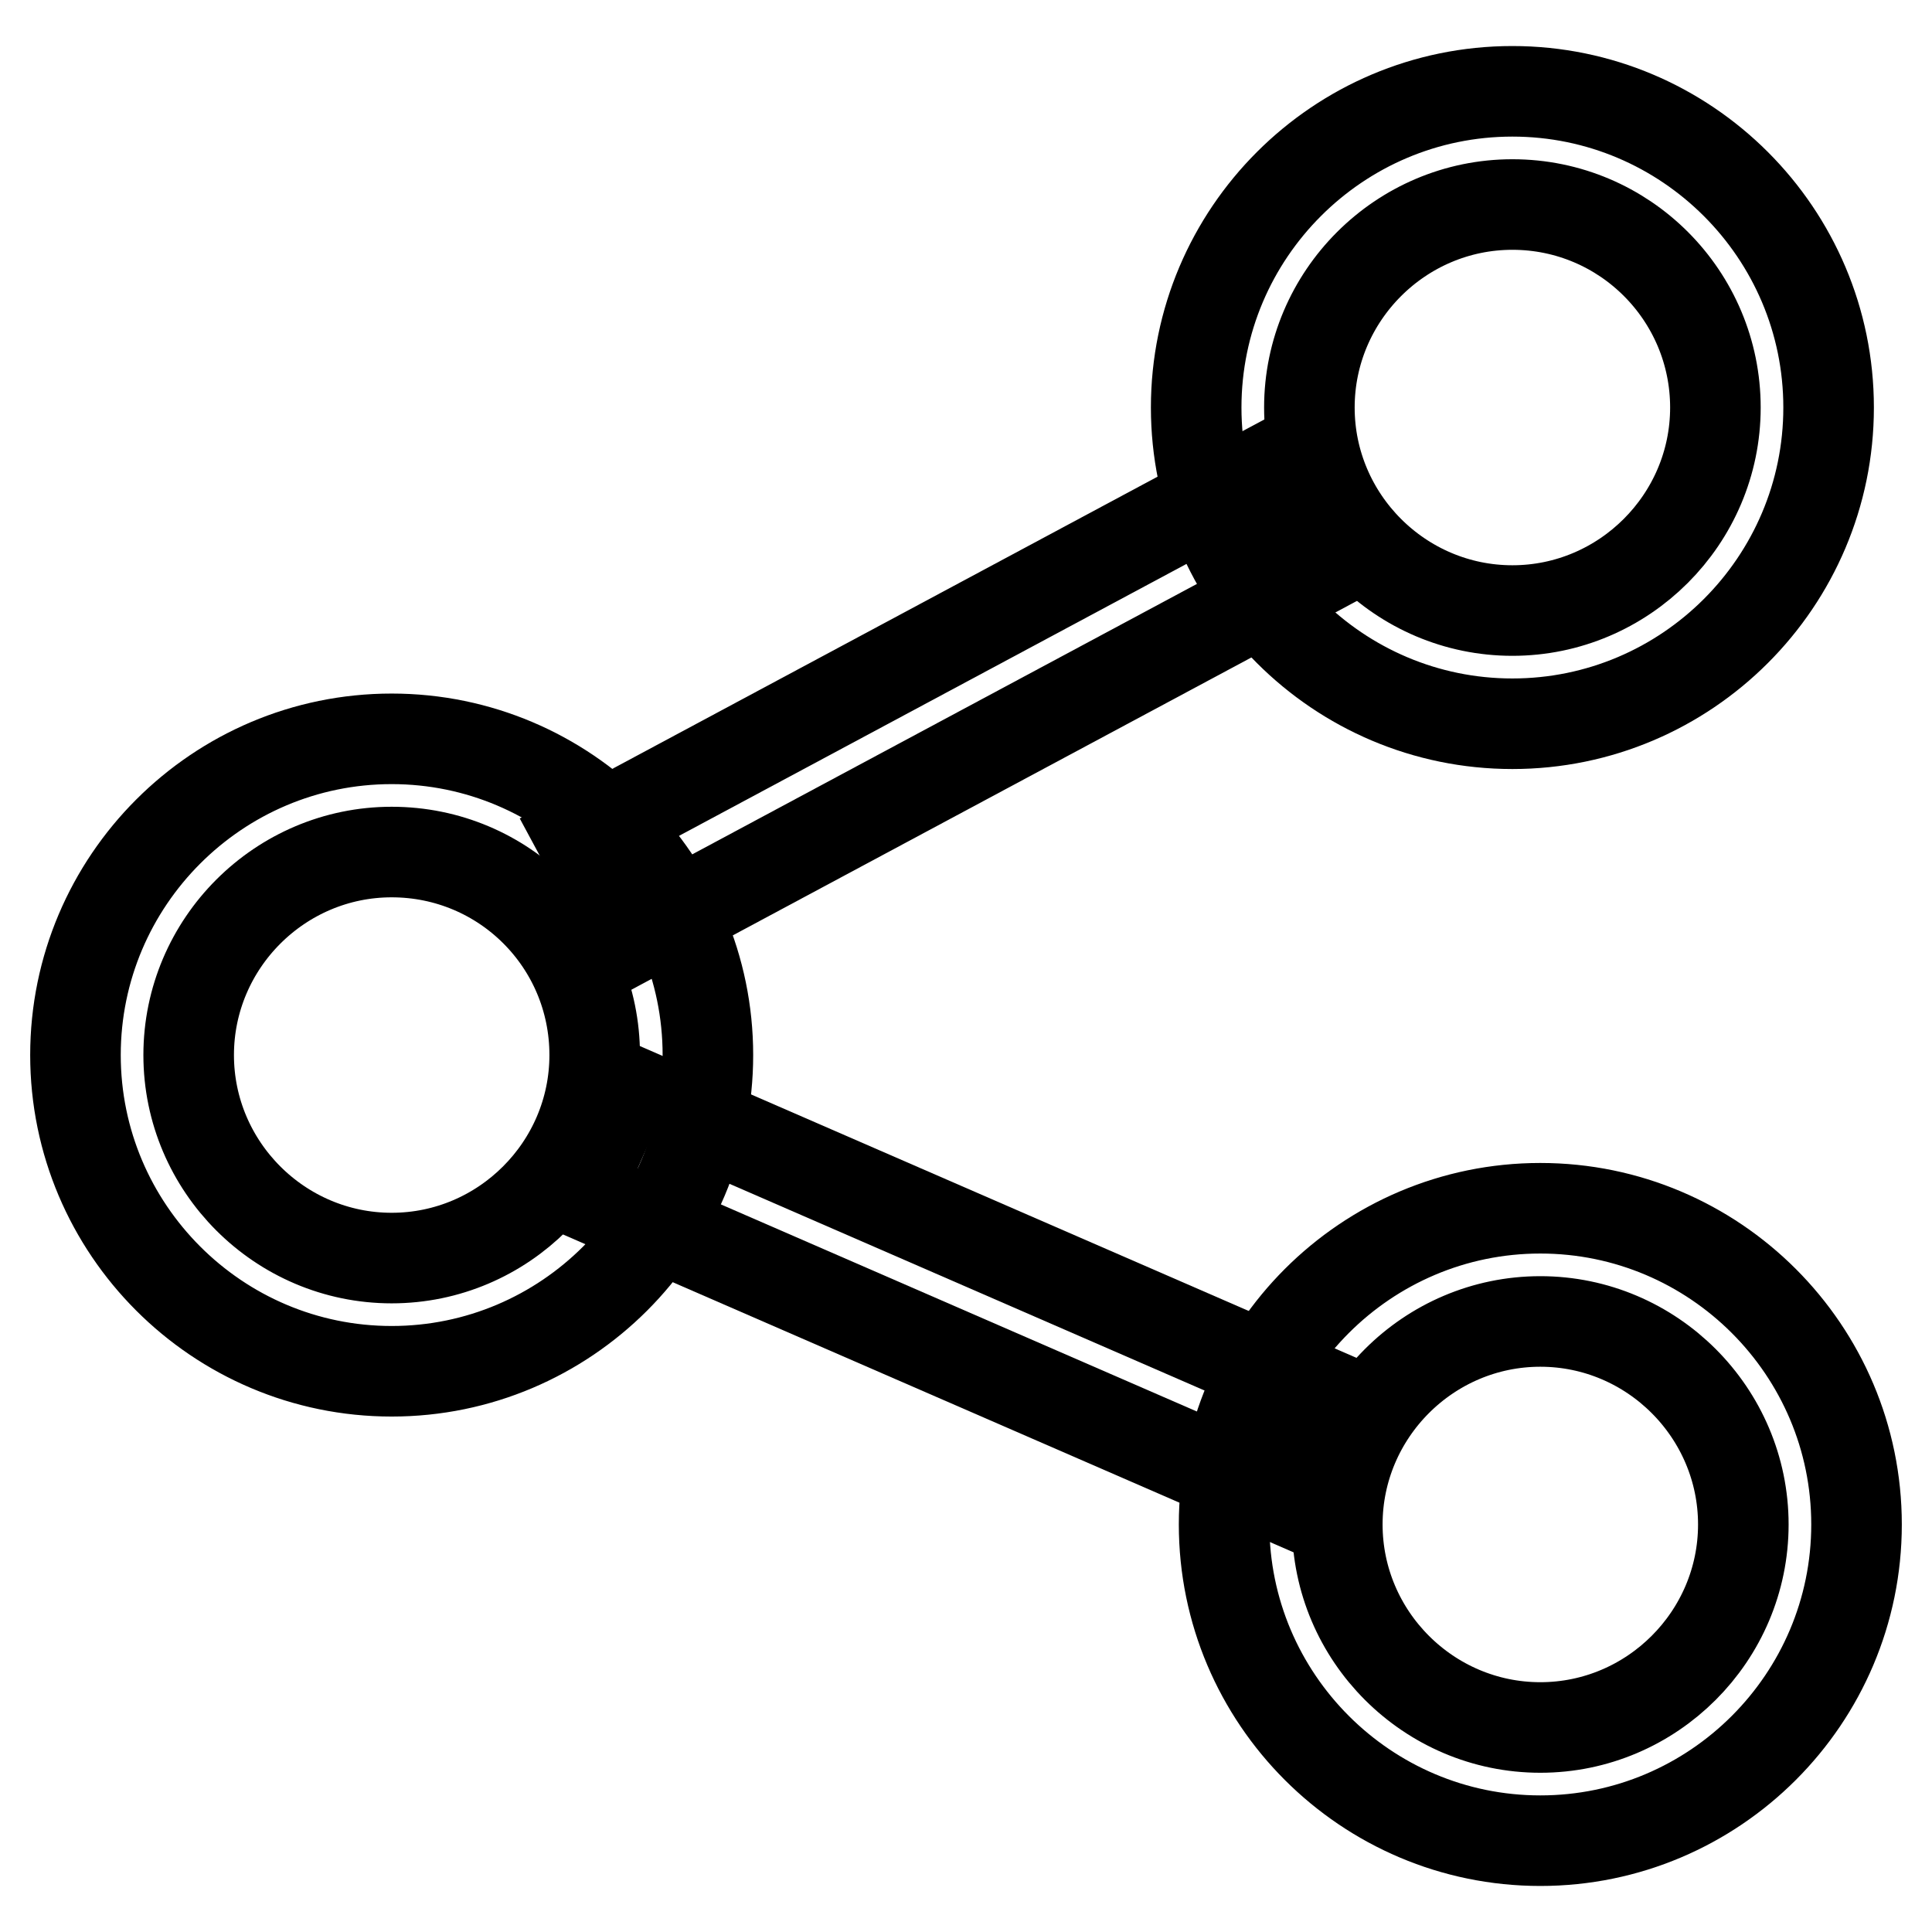 <?xml version="1.0" encoding="utf-8"?>
<!-- Svg Vector Icons : http://www.onlinewebfonts.com/icon -->
<!DOCTYPE svg PUBLIC "-//W3C//DTD SVG 1.1//EN" "http://www.w3.org/Graphics/SVG/1.1/DTD/svg11.dtd">
<svg version="1.1" xmlns="http://www.w3.org/2000/svg" xmlns:xlink="http://www.w3.org/1999/xlink" x="0px" y="0px" viewBox="0 0 256 256" enable-background="new 0 0 256 256" xml:space="preserve">
<g> <path stroke-width="12" fill-opacity="0" stroke="#000000"  d="M77,110.9l92-49.3l7.1,13.2l-92,49.3L77,110.9z M76.6,157.9l6-13.7l94,40.9l-6,13.7L76.6,157.9z"/> <path stroke-width="12" fill-opacity="0" stroke="#000000"  d="M200.4,95.9c-23.1,0-41.9-18.8-41.9-41.9c0-23.1,18.8-41.9,41.9-41.9c23.1,0,41.9,18.8,41.9,41.9 C242.3,77.1,223.5,95.9,200.4,95.9z M200.4,27.1c-14.8,0-26.9,12.1-26.9,26.9c0,14.8,12.1,26.9,26.9,26.9 c14.8,0,26.9-12.1,26.9-26.9S215.3,27.1,200.4,27.1z M204.1,243.9c-23.1,0-41.9-18.8-41.9-41.9s18.8-41.9,41.9-41.9 c23.1,0,41.9,18.8,41.9,41.9S227.2,243.9,204.1,243.9z M204.1,175.1c-14.8,0-26.9,12.1-26.9,26.9s12.1,26.9,26.9,26.9 c14.8,0,26.9-12.1,26.9-26.9S218.9,175.1,204.1,175.1z M51.9,181.7c-23.1,0-41.9-18.8-41.9-41.9c0-23.1,18.8-41.9,41.9-41.9 s41.9,18.8,41.9,41.9C93.8,162.9,75,181.7,51.9,181.7z M51.9,112.9c-14.8,0-26.9,12.1-26.9,26.9c0,14.8,12.1,26.9,26.9,26.9 c14.8,0,26.9-12.1,26.9-26.9C78.8,124.9,66.8,112.9,51.9,112.9z"/></g>
</svg>